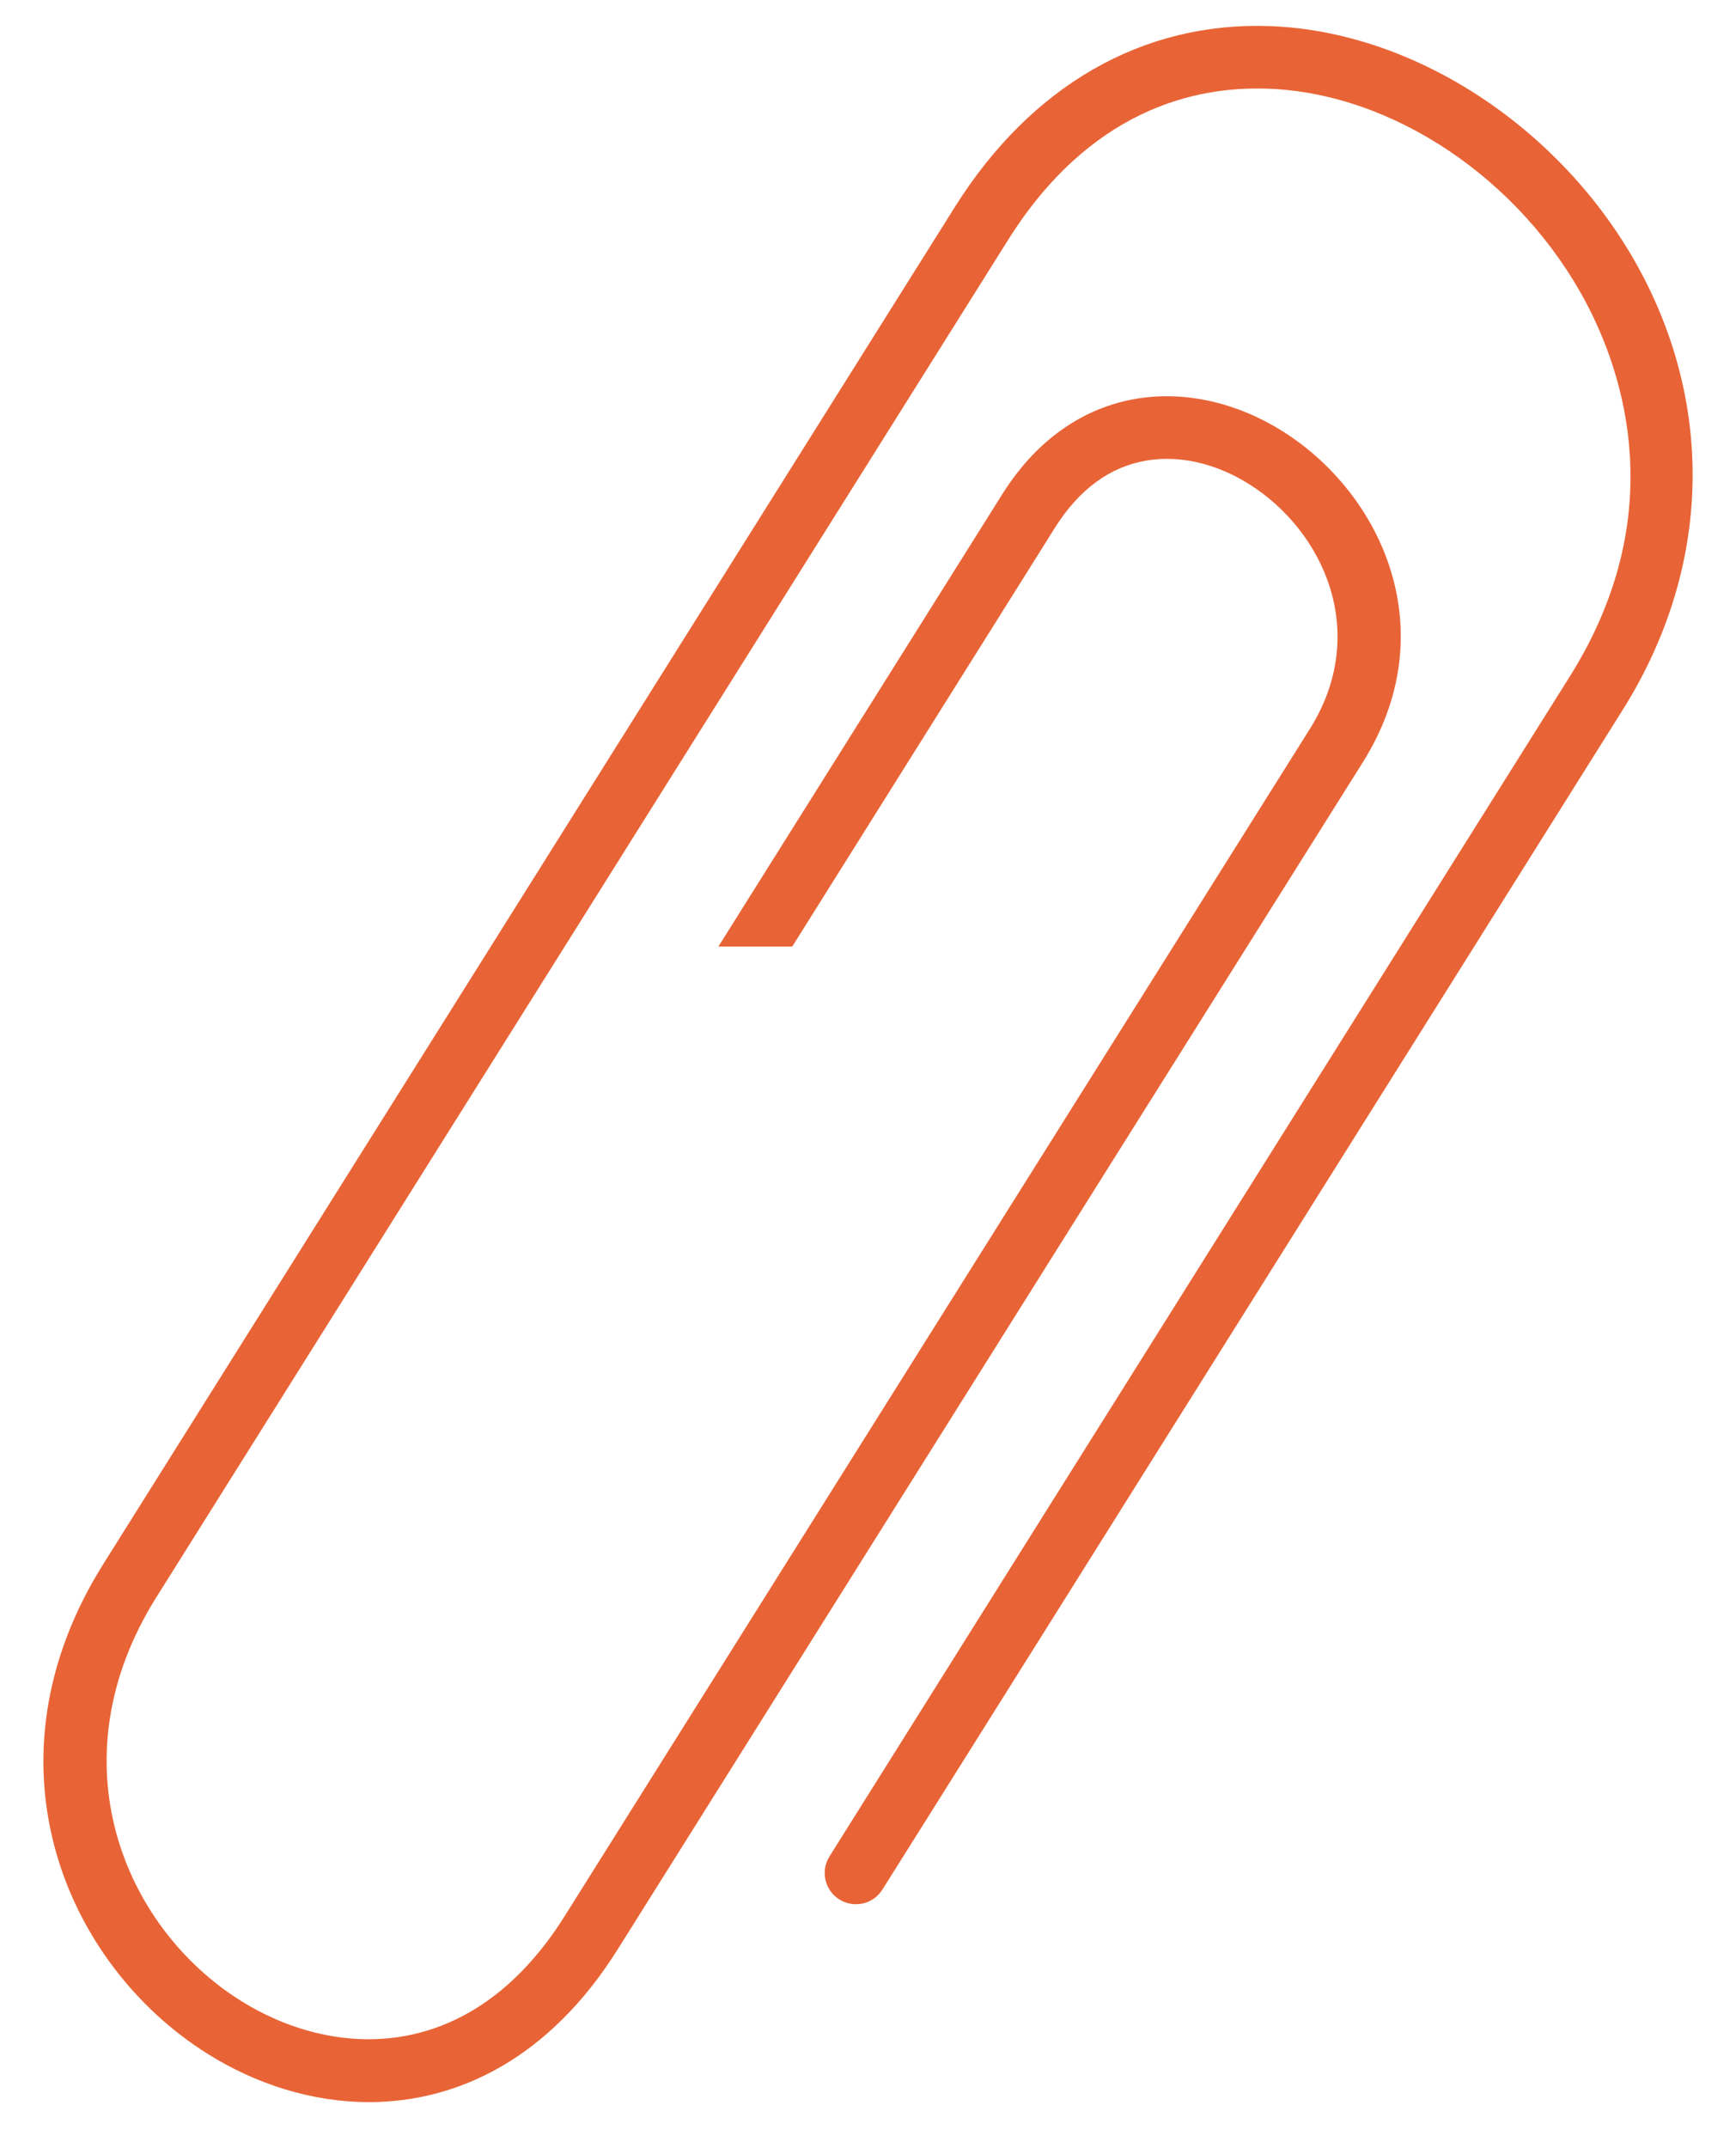<?xml version="1.0" encoding="UTF-8"?> <!-- Generator: Adobe Illustrator 27.0.1, SVG Export Plug-In . SVG Version: 6.00 Build 0) --> <svg xmlns="http://www.w3.org/2000/svg" xmlns:xlink="http://www.w3.org/1999/xlink" id="Слой_1" x="0px" y="0px" viewBox="0 0 93 115" style="enable-background:new 0 0 93 115;" xml:space="preserve"> <style type="text/css"> .st0{fill:#E86436;} </style> <path class="st0" d="M5.532,83.729l45.61-72.63c4.08-6.51,10.08-9.96,16.91-9.7 c7.86,0.29,15.85,5.62,19.9,13.26c3.96,7.5,3.59,16-1.02,23.34 c-27.14,43.22-39.65,63.15-39.66,63.15c-0.49,0.79-1.52,1.02-2.31,0.53 c-0.78-0.49-1.02-1.53-0.52-2.31c0,0,12.51-19.94,39.65-63.15 c5.42-8.62,2.88-16.22,0.89-19.99c-3.5-6.62-10.35-11.24-17.05-11.48 c-3.95-0.15-9.57,1.14-13.95,8.13L8.372,85.509 c-5.48,8.74-1.76,17.65,4.52,21.59c4.8,3.02,12.23,3.64,17.36-4.53 c12.83-20.43,37.06-59.01,39.92-63.55c3.23-5.15,0.74-10.59-3.25-13.1 c-1.77-1.11-3.71-1.56-5.47-1.27c-1.97,0.32-3.63,1.53-4.93,3.59 L42.442,50.669h-3.95c0.01-0.03,0.03-0.06,0.05-0.09l15.15-24.12 c1.8-2.87,4.3-4.64,7.22-5.12c2.56-0.42,5.33,0.2,7.79,1.74 c5.37,3.37,8.7,10.73,4.31,17.72c-2.86,4.54-27.09,43.12-39.92,63.55 c-3.67,5.85-8.57,8.18-13.33,8.18c-3.06,0-6.07-0.97-8.65-2.59 C3.452,105.129-1.108,94.309,5.532,83.729z"></path> </svg> 